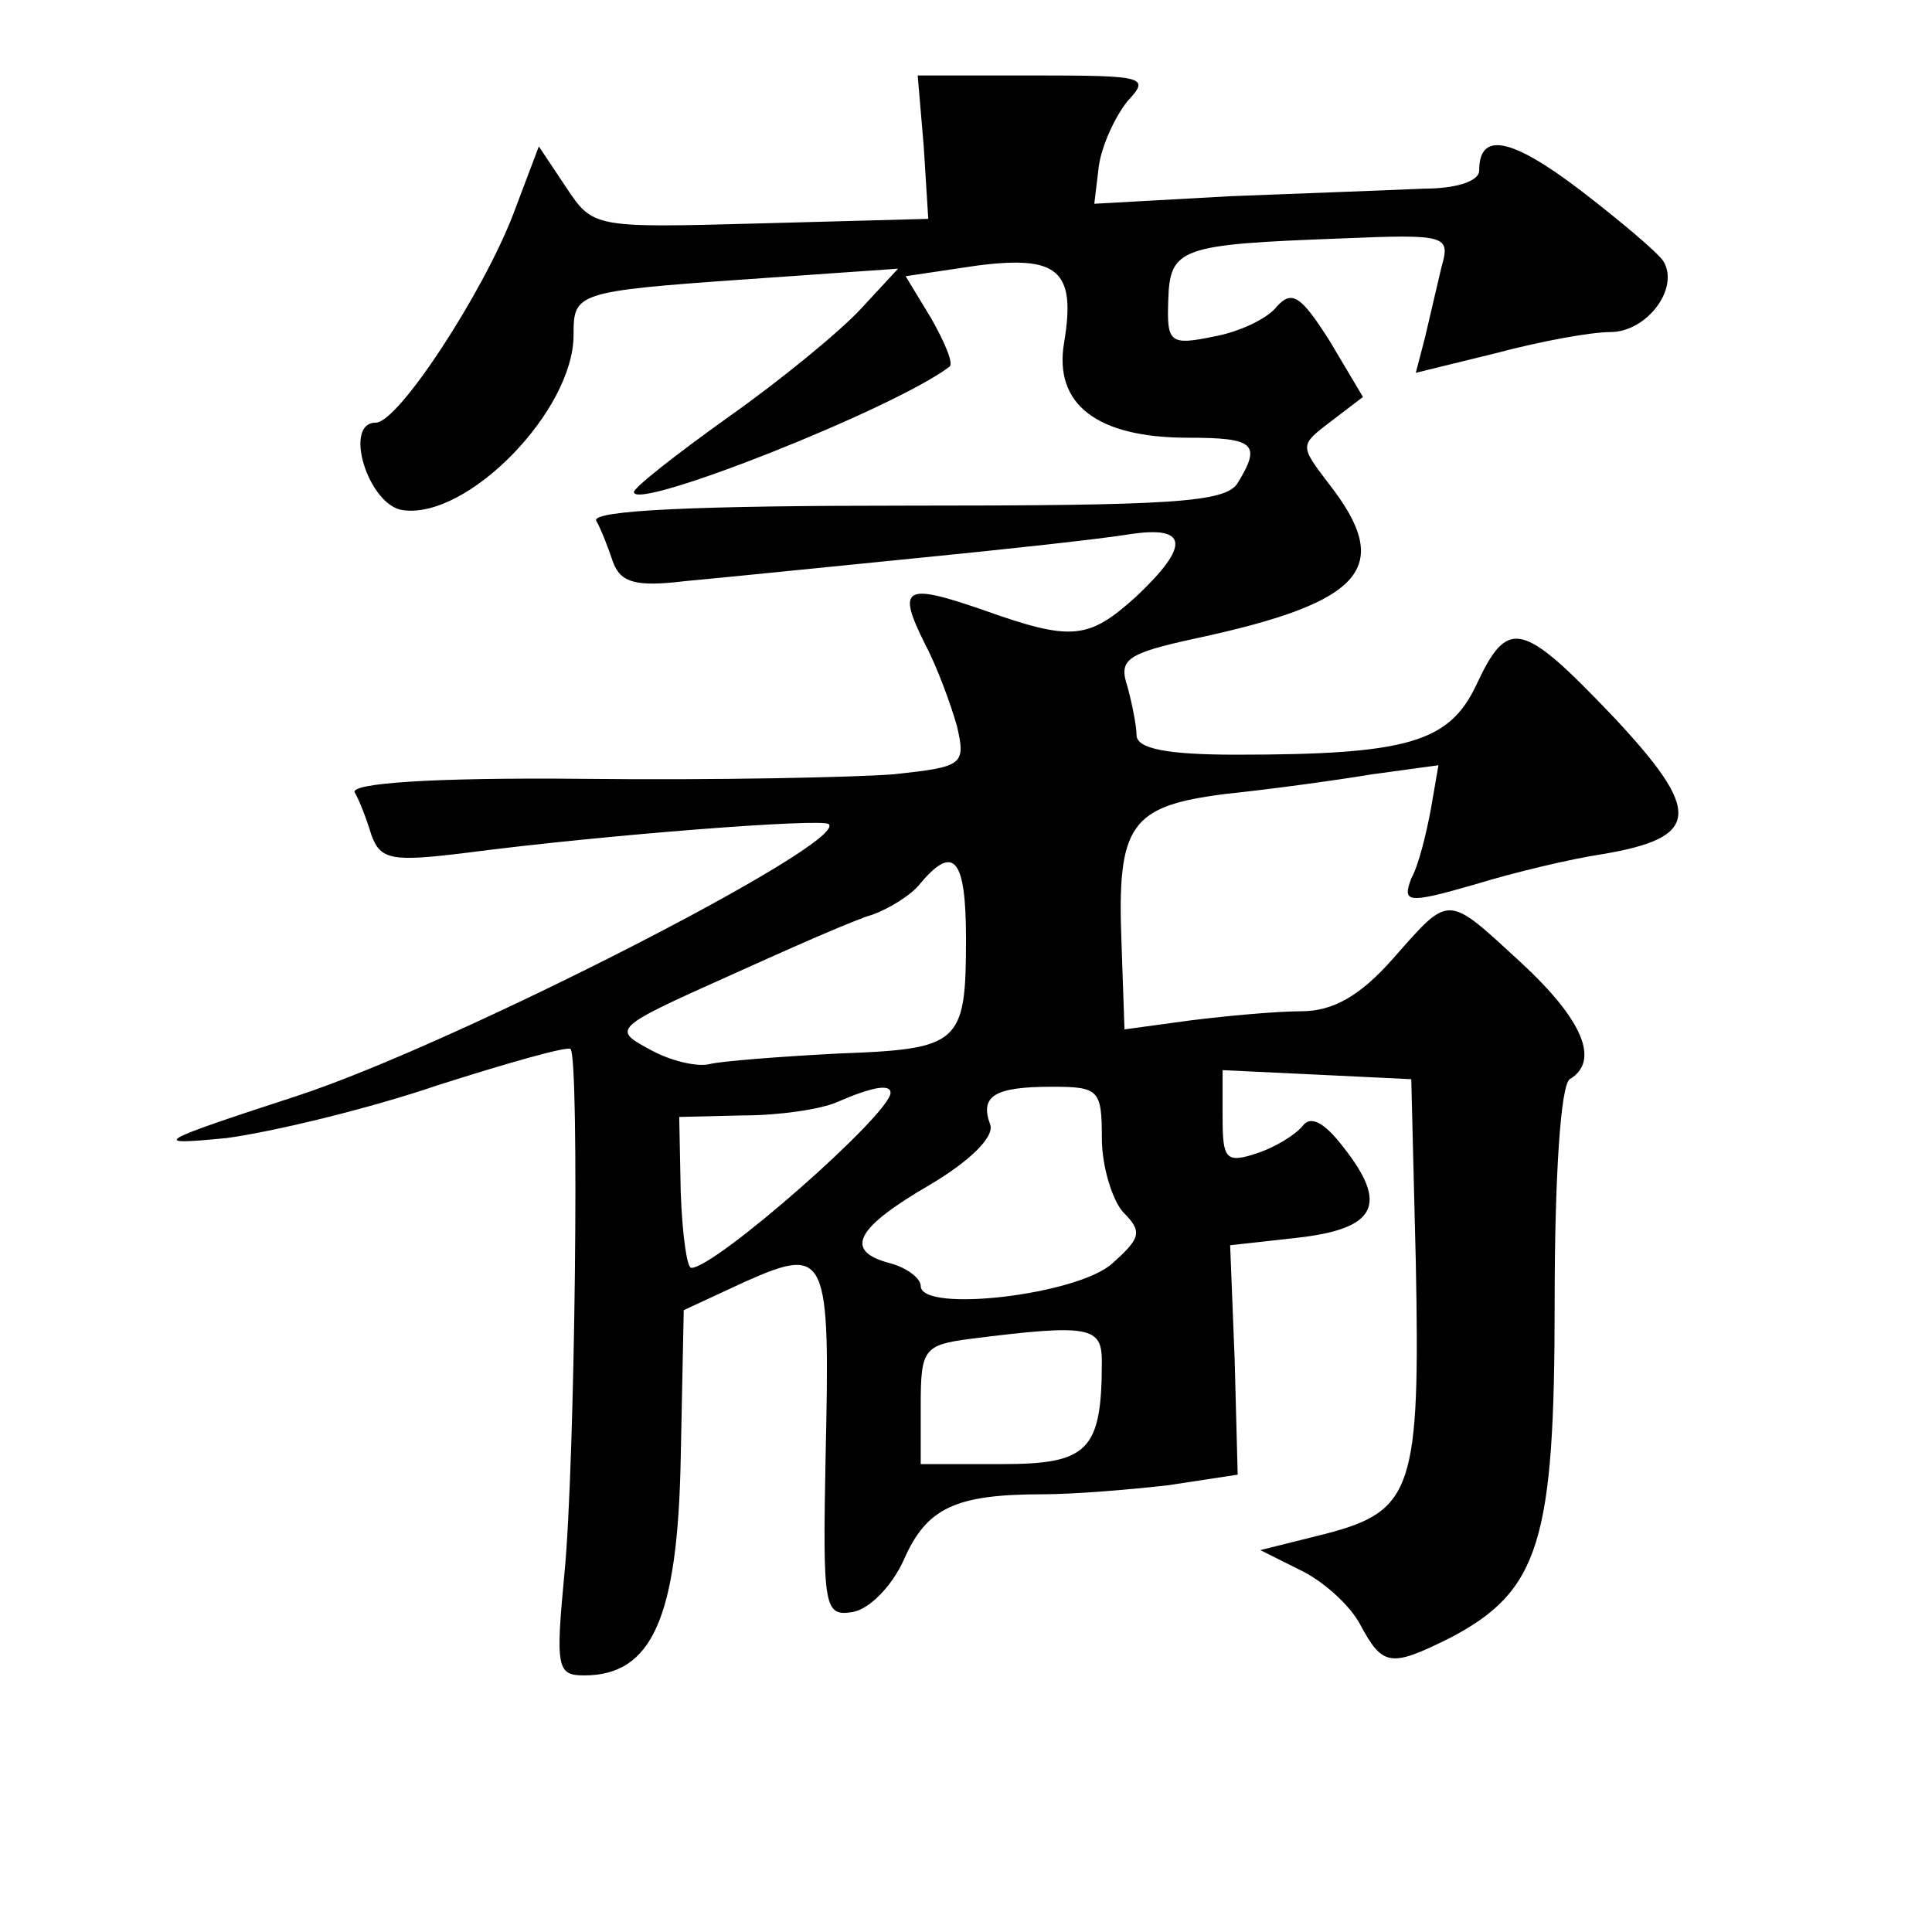 <?xml version="1.0" standalone="no"?>
<!DOCTYPE svg PUBLIC "-//W3C//DTD SVG 20010904//EN"
 "http://www.w3.org/TR/2001/REC-SVG-20010904/DTD/svg10.dtd">
<svg version="1.0" xmlns="http://www.w3.org/2000/svg"
 width="128pt" height="128pt" viewBox="0 0 128 128"
 preserveAspectRatio="xMidYMid meet">
<g transform="translate(0,128) scale(0.1,-0.1)"
fill="#0" stroke="none">
<path d="M612 1183 l3 -48 -111 -3 c-111 -3 -111 -3 -129 24 l-18 27 -17 -45 c-20
-52 -76 -138 -91 -138 -22 0 -5 -55 18 -58 43 -6 113 66 113 116 0 28 1 29 115
37 l100 7 -25 -27 c-14 -15 -53 -47 -87 -71 -35 -25 -63 -47 -63 -50 0 -13 172
55 209 83 3 2 -3 16 -12 32 l-17 28 47 7 c54 7 66 -3 58 -51 -7 -41 22 -63 82 -63
44 0 49 -4 33 -30 -8 -13 -44 -15 -220 -15 -137 0 -208 -3 -205 -10 3 -5 8 -18
11 -27 5 -14 15 -17 48 -13 22 2 91 9 151 15 61 6 125 13 143 16 39 6 41 -7 5 -41
-32 -29 -43 -30 -102 -9 -52 18 -57 15 -38 -23 8 -15 17 -40 21 -54 6 -26 4 -27
-42 -32 -26 -2 -118 -4 -205 -3 -102 1 -155 -3 -152 -9 3 -5 8 -18 11 -28 6 -17
14 -18 63 -12 92 12 236 23 240 19 14 -12 -248 -146 -352 -180 -95 -31 -98 -33
-47 -28 30 4 93 19 140 35 47 15 86 26 88 24 6 -6 3 -275 -4 -347 -6 -63 -5 -68
13 -68 45 0 62 38 64 144 l2 98 41 19 c54 24 56 18 53 -115 -2 -102 -1 -107 18
-104 11 2 26 17 34 35 15 34 34 43 92 43 20 0 57 3 83 6 l46 7 -2 76 -3 76 45 5
c52 6 60 22 30 60 -13 17 -22 21 -27 14 -5 -6 -18 -14 -30 -18 -21 -7 -23 -4 -23
24 l0 31 63 -3 62 -3 3 -121 c3 -150 -2 -165 -59 -180 l-44 -11 26 -13 c15 -7 33
-23 40 -36 15 -28 20 -29 60 -9 59 31 69 64 69 222 0 84 4 144 10 148 20 12 9 39
-32 77 -50 46 -47 46 -85 3 -22 -25 -40 -35 -61 -35 -16 0 -49 -3 -73 -6 l-44 -6
-2 58 c-3 78 6 90 69 98 29 3 73 9 97 13 l44 6 -5 -29 c-3 -16 -8 -37 -13 -46 -6
-16 -3 -17 42 -4 26 8 64 17 84 20 66 11 67 28 8 91 -61 64 -70 66 -91 21 -18 -38
-46 -46 -159 -46 -46 0 -66 4 -66 13 0 6 -3 21 -6 32 -6 18 -1 22 45 32 112 24
132 47 88 103 -19 25 -19 25 2 41 l21 16 -22 37 c-19 30 -25 34 -35 23 -6 -8 -25
-17 -42 -20 -29 -6 -31 -4 -30 24 1 35 8 37 114 41 71 3 73 2 67 -19 -3 -13 -8
-34 -11 -47 l-6 -23 53 13 c30 8 63 14 76 14 24 0 46 29 35 47 -4 6 -29 27 -55
47 -46 35 -67 39 -67 13 0 -7 -15 -12 -37 -12 -21 -1 -78 -3 -128 -5 l-90 -5 3
25 c2 14 11 33 19 43 15 16 12 17 -61 17 l-78 0 4 -47z m28 -525 c0 -70 -4 -73
-85 -76 -38 -2 -77 -5 -85 -7 -8 -2 -26 2 -40 10 -24 13 -24 14 52 48 42 19 85
38 96 41 11 4 26 13 32 21 22 26 30 16 30 -37z m-50 -102 c0 -14 -116 -116 -132
-116 -3 0 -6 23 -7 50 l-1 50 42 1 c24 0 52 4 63 9 23 10 35 12 35 6z m140 -30
c0 -19 7 -41 14 -49 13 -13 12 -17 -7 -34 -23 -21 -127 -33 -127 -15 0 5 -9 12
-20 15 -31 8 -24 23 26 52 27 16 43 32 40 40 -7 19 3 25 41 25 31 0 33 -2 33 -34z
m0 -148 c0 -59 -9 -68 -66 -68 l-54 0 0 39 c0 37 2 40 33 44 79 10 87 8 87 -15z"/>
</g>
</svg>
